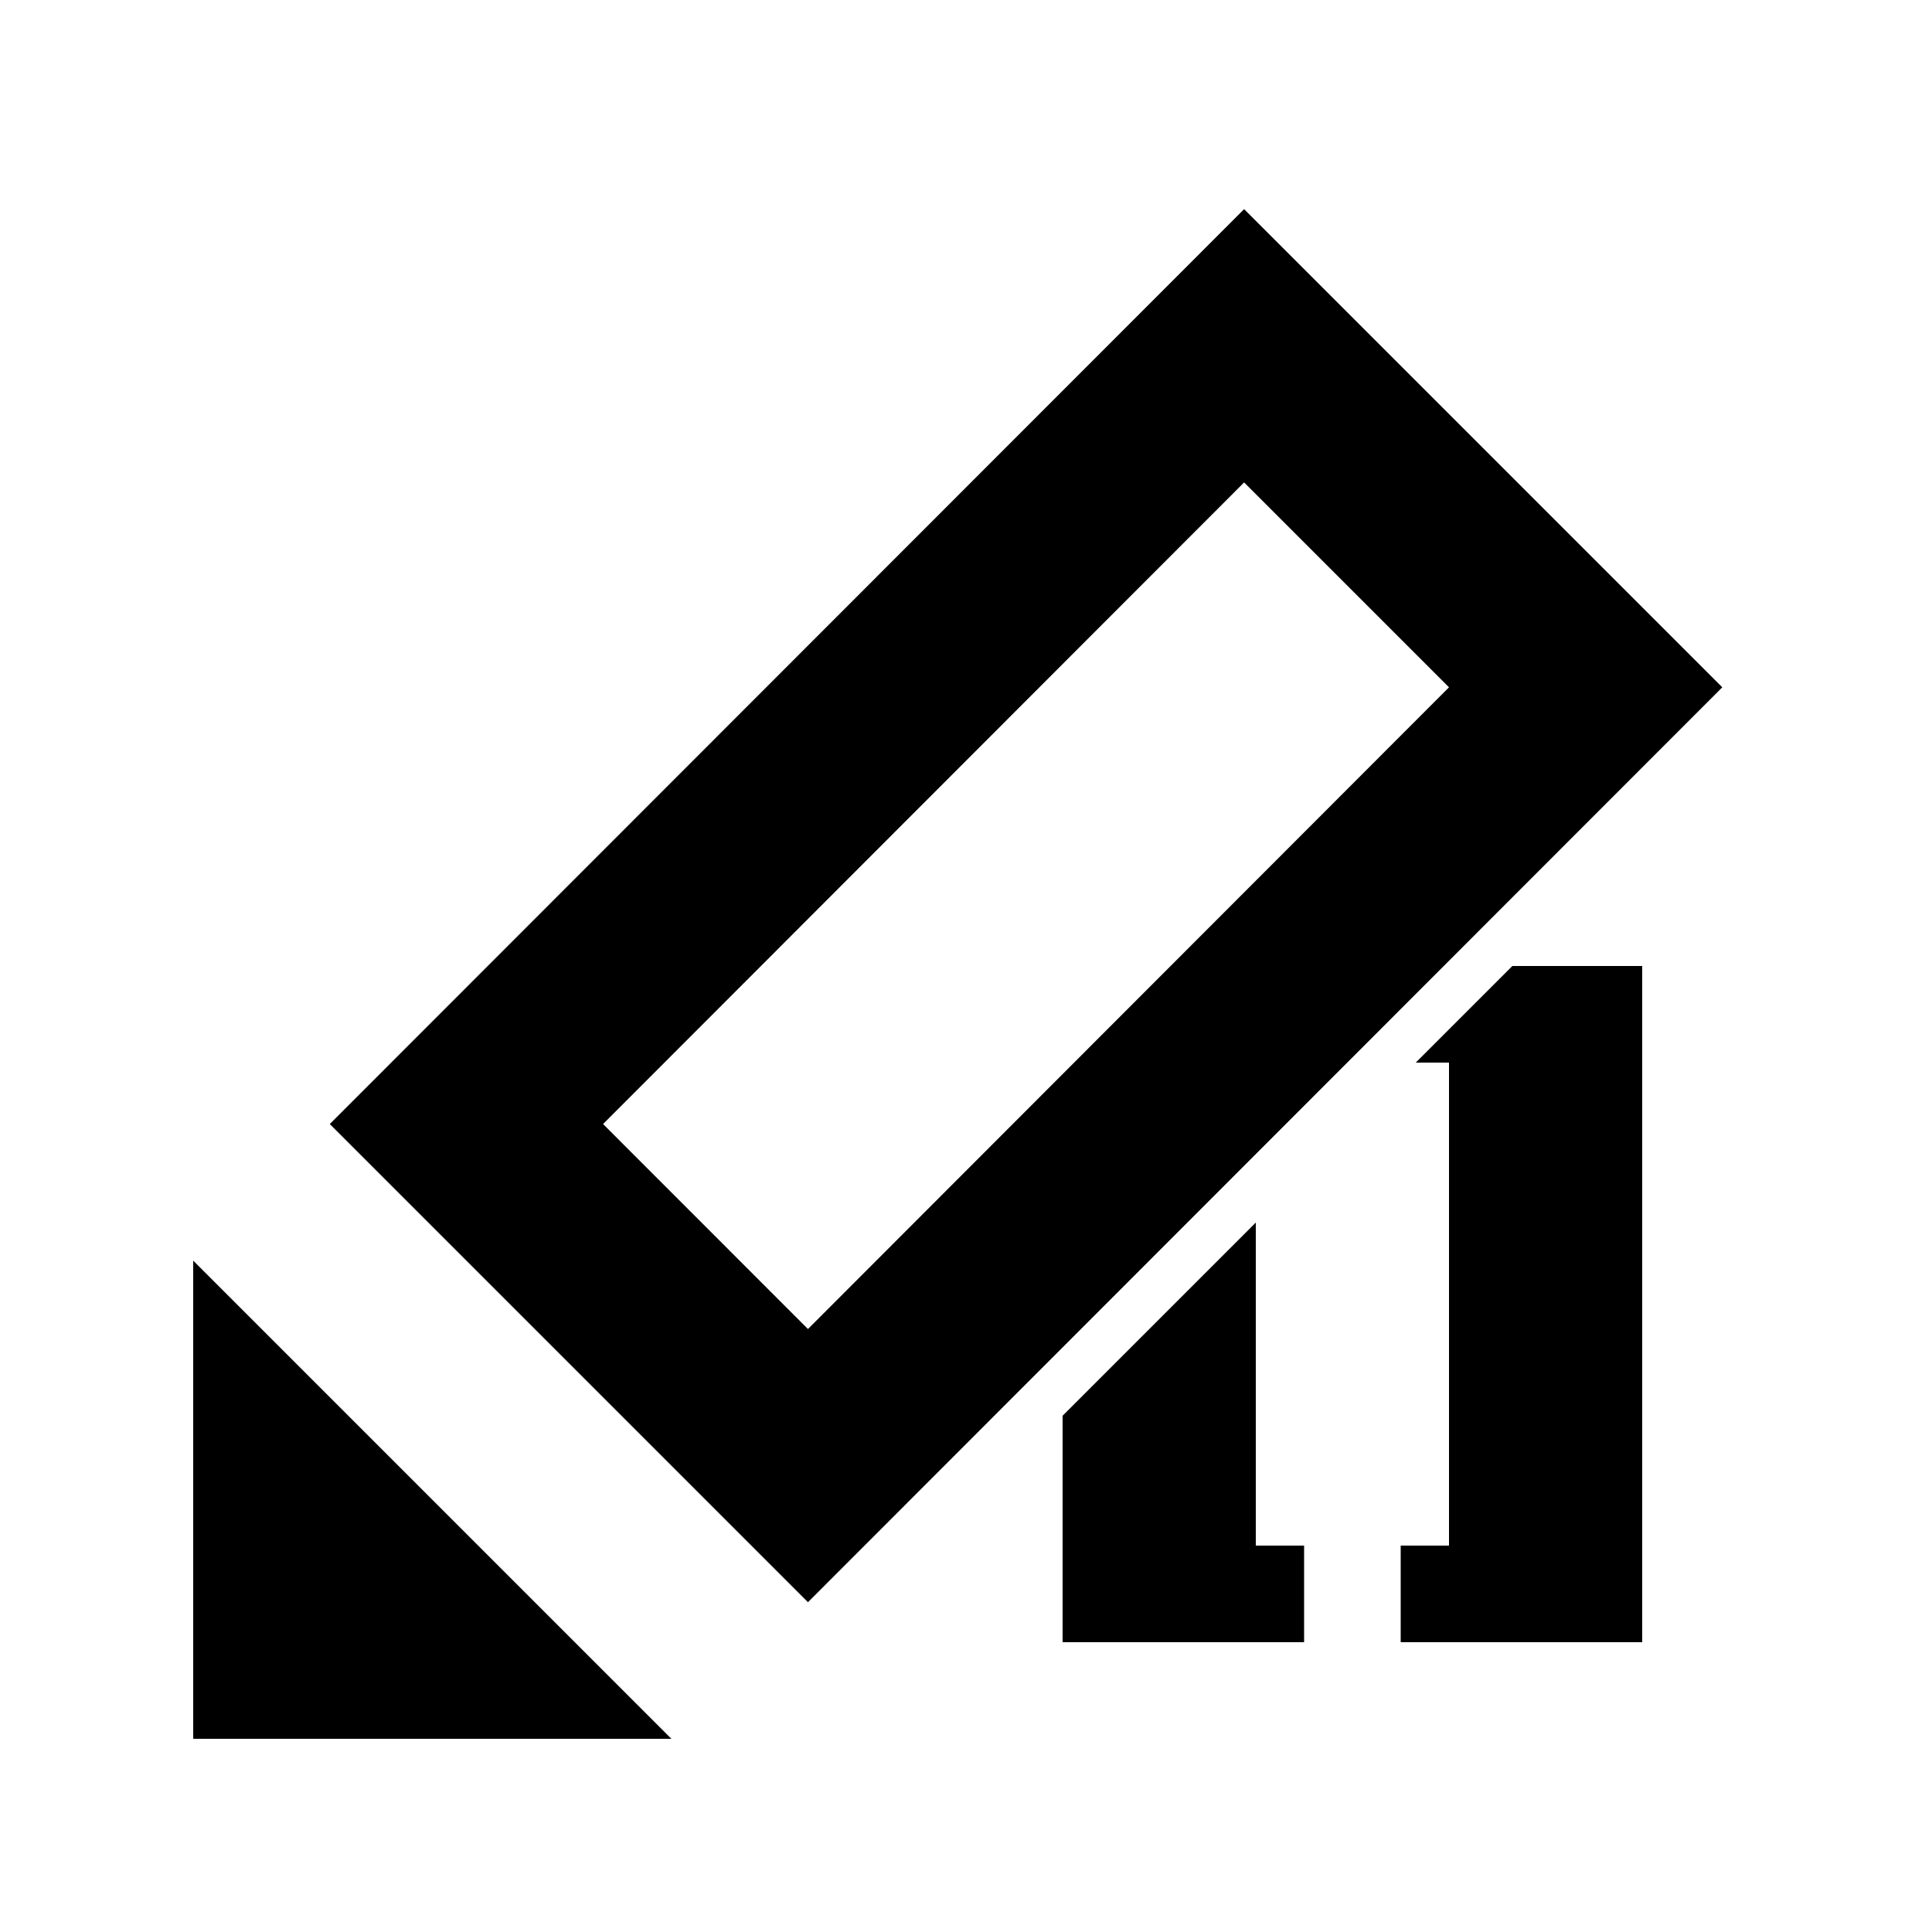 <svg xmlns="http://www.w3.org/2000/svg" height="20" width="20"><g opacity="1"><path d="M15.656 10l-1 1H15v5h-.5v1H17v-7zM13 12.656l-2 2V17h2.5v-1H13z"/><path d="M12.879 2.165l-9.465 9.471 4.95 4.95 9.465-9.471zm0 2.829L15 7.115l-6.636 6.643-2.121-2.122zM6.95 18H2v-4.95z"/></g></svg>
